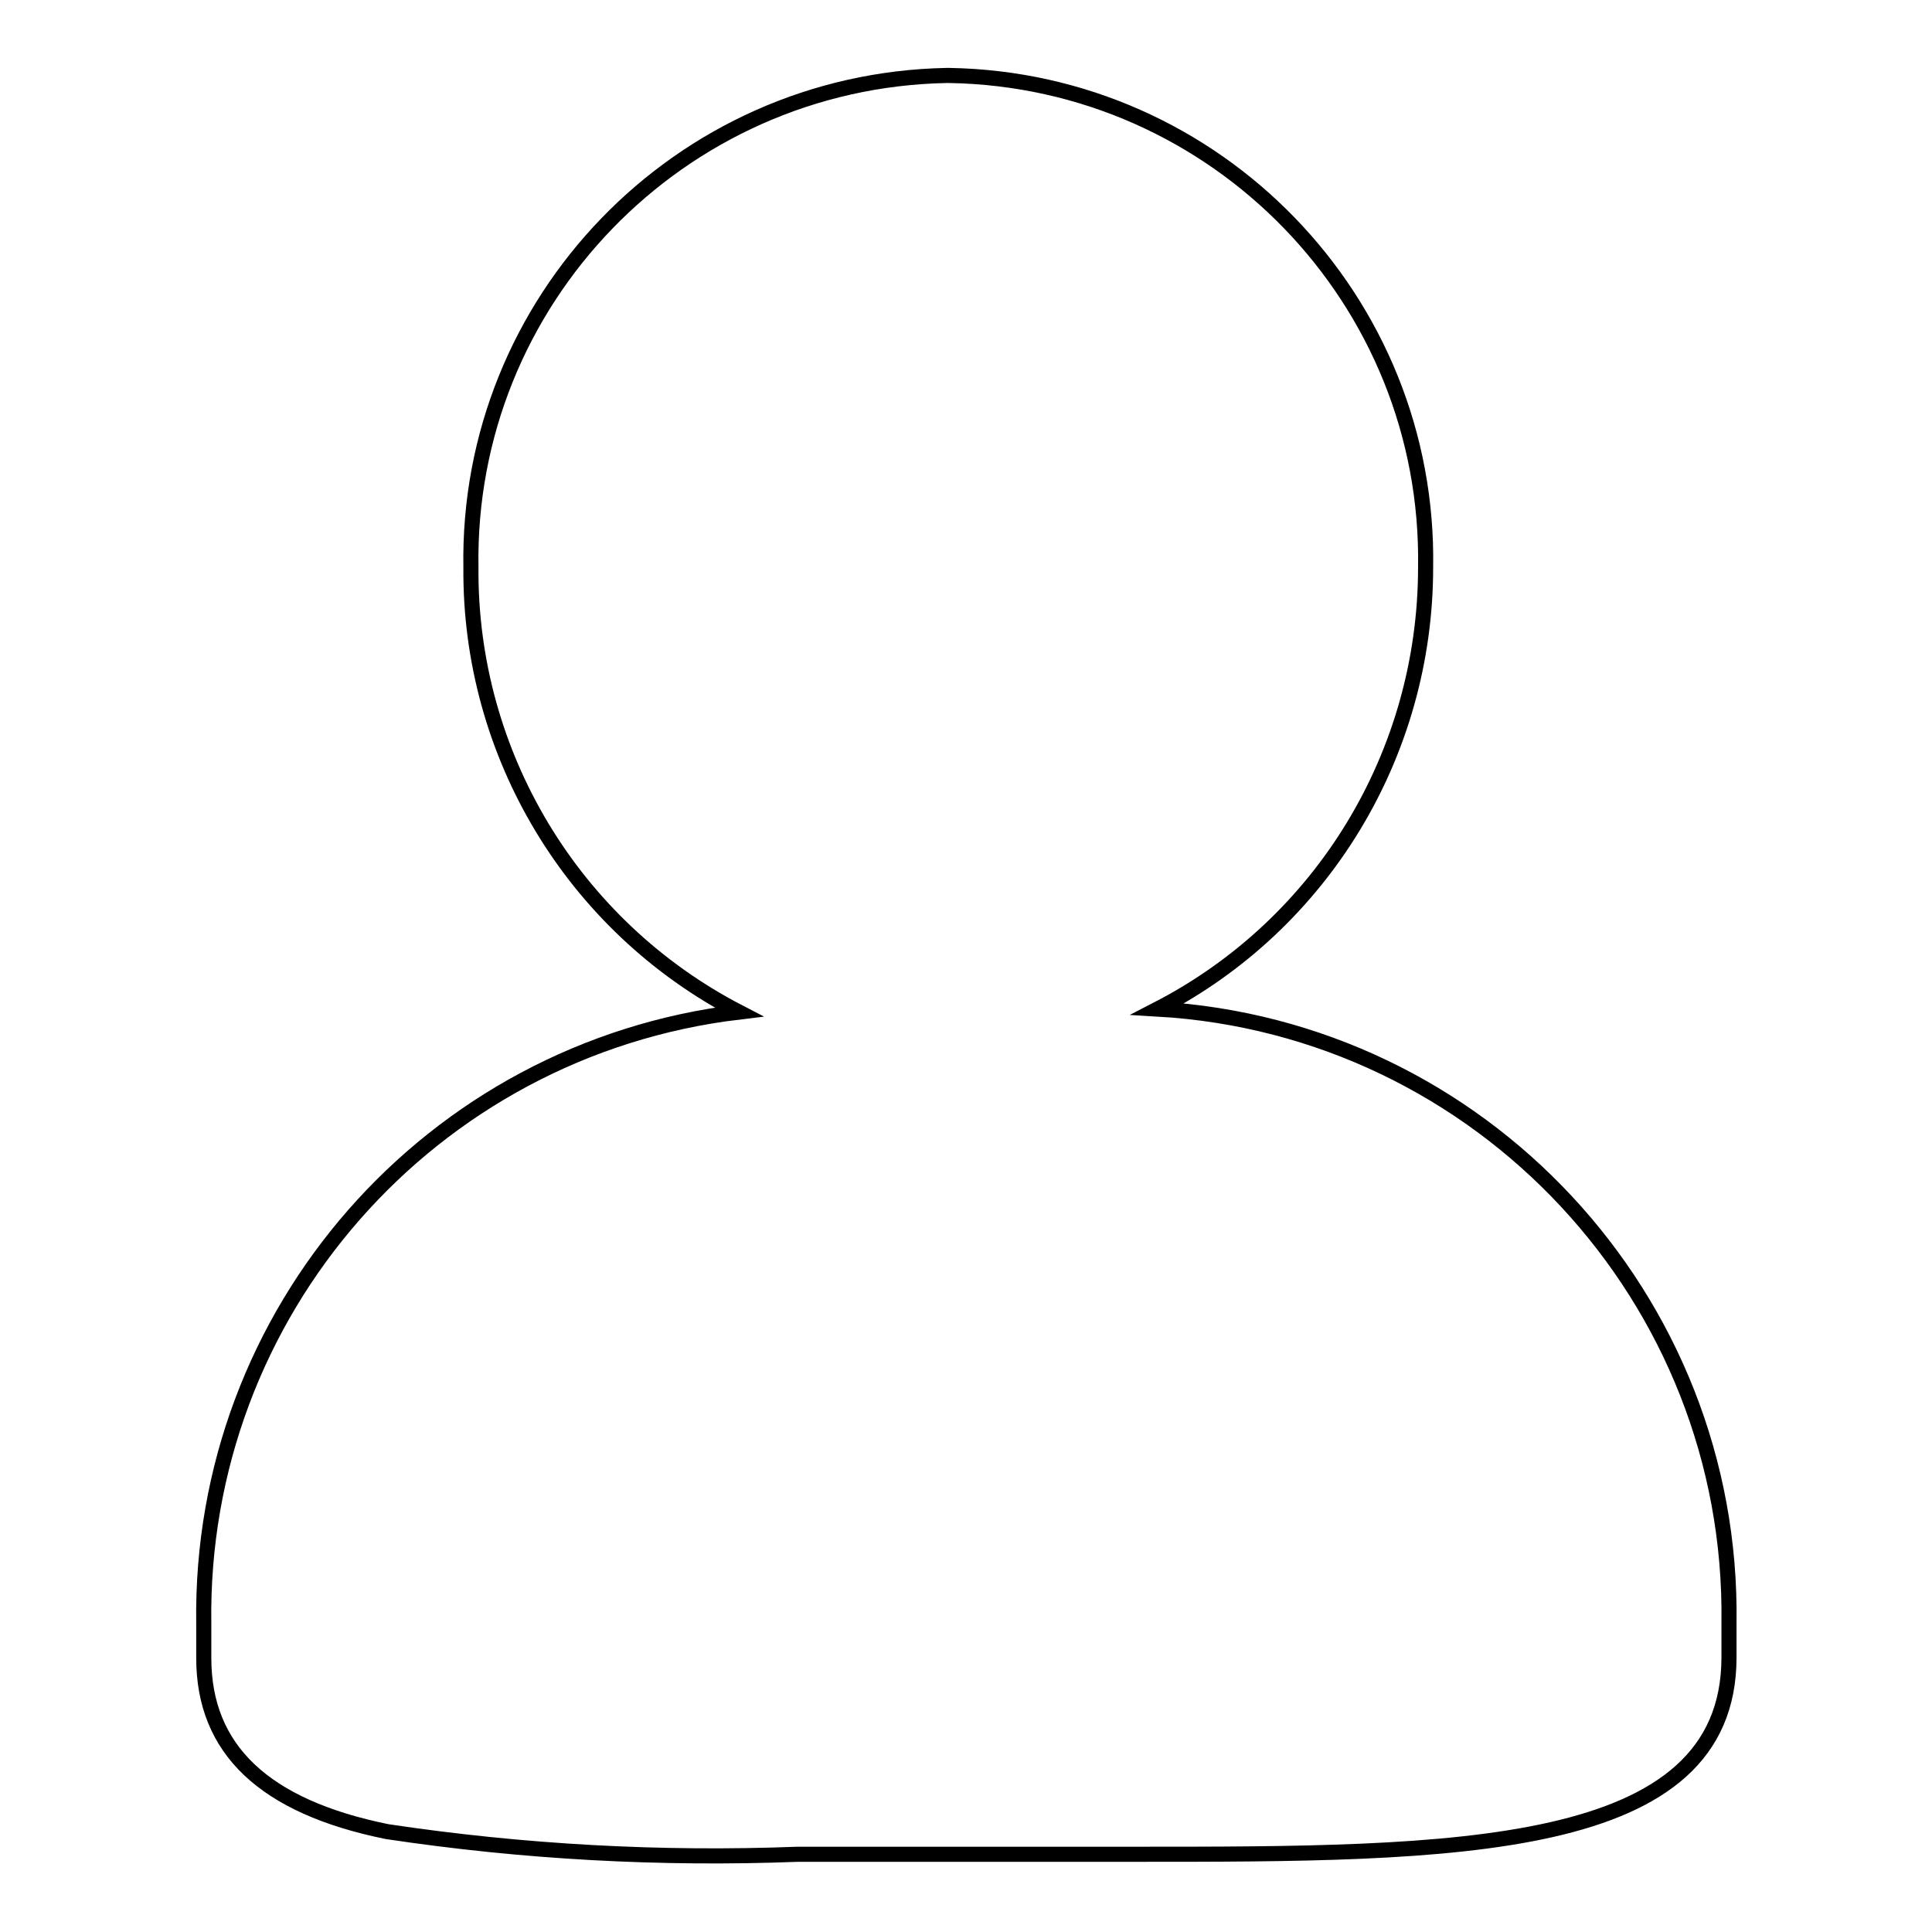<?xml version="1.0" encoding="utf-8"?>
<!-- Svg Vector Icons : http://www.onlinewebfonts.com/icon -->
<!DOCTYPE svg PUBLIC "-//W3C//DTD SVG 1.1//EN" "http://www.w3.org/Graphics/SVG/1.1/DTD/svg11.dtd">
<svg version="1.1" xmlns="http://www.w3.org/2000/svg" xmlns:xlink="http://www.w3.org/1999/xlink" x="0px" y="0px" viewBox="0 0 256 256" enable-background="new 0 0 256 256" xml:space="preserve">
<g> <path stroke-width="2" fill-opacity="0" stroke="#000000"  d="M153.4,133.7c21.9-11.3,35.5-33.9,35.5-58.5c0.6-35.4-27.7-64.6-63.1-65.2c-0.1,0-0.2,0-0.4,0 C90,10.7,61.8,39.9,62.4,75.2c-0.2,24.7,13.5,47.5,35.5,58.9c-40.9,4.9-71.5,39.8-70.9,81v4.6c0,12.1,8,19.7,24.3,23 c18,2.7,36.2,3.7,54.4,3h44.7c42.2,0,78.7,0,78.7-26.1v-4.6C229.7,172.1,196.3,136.2,153.4,133.7z"/></g>
</svg>